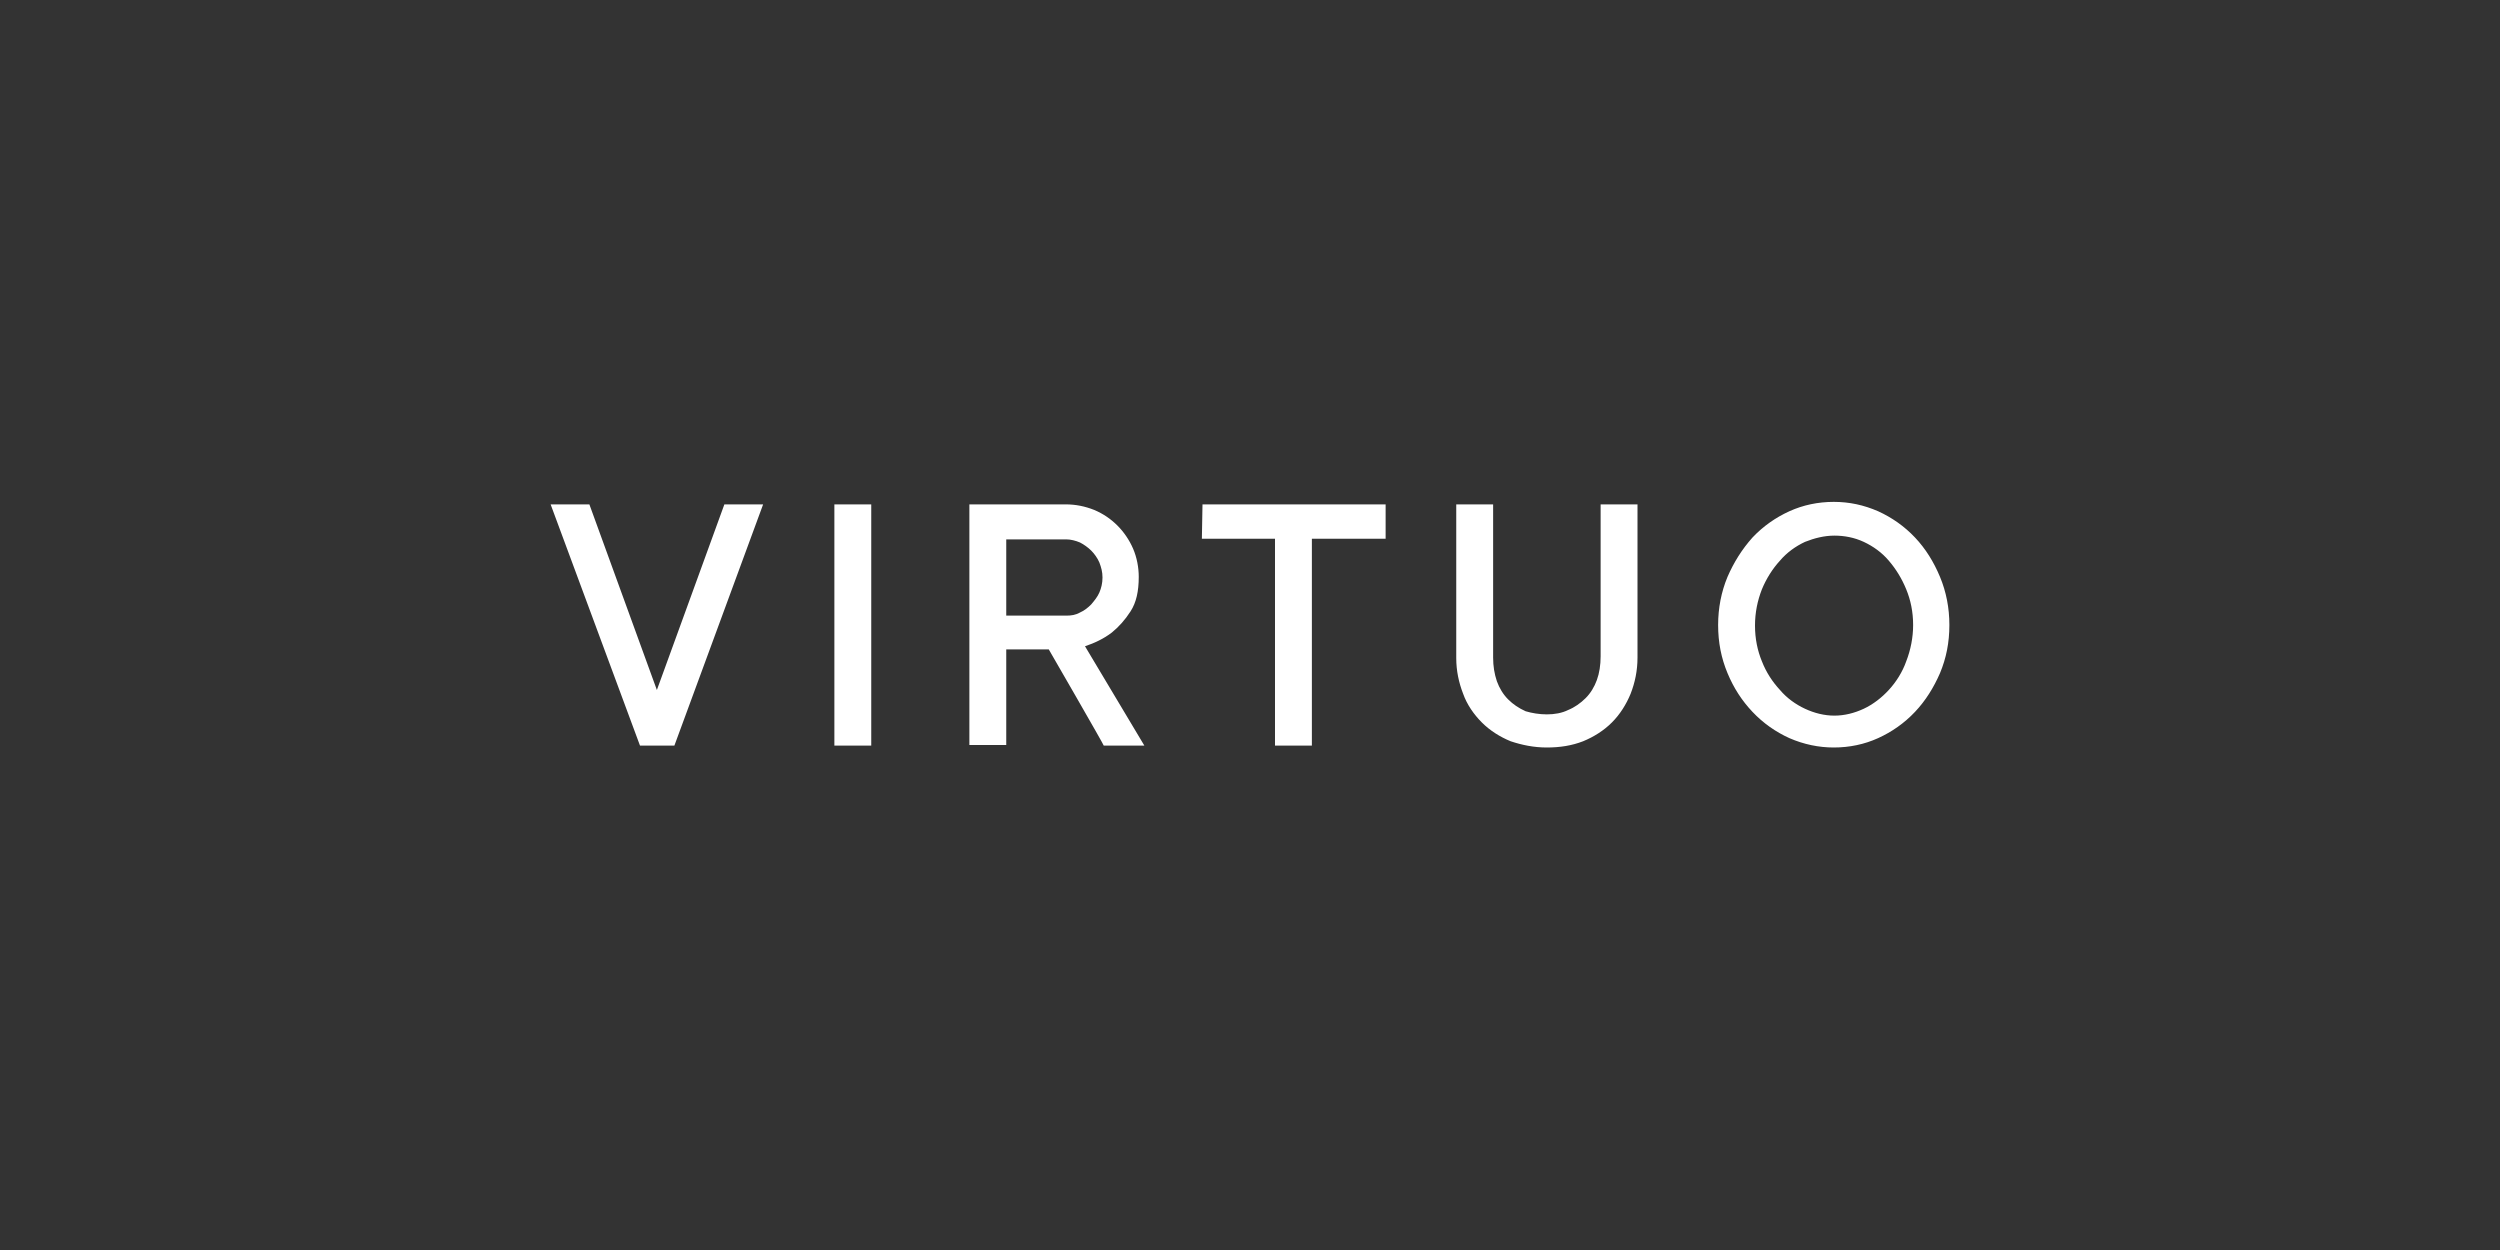 <?xml version="1.0" encoding="UTF-8"?> <!-- Generator: Adobe Illustrator 25.0.1, SVG Export Plug-In . SVG Version: 6.00 Build 0) --> <svg xmlns="http://www.w3.org/2000/svg" xmlns:xlink="http://www.w3.org/1999/xlink" version="1.1" id="Calque_1" x="0px" y="0px" viewBox="0 0 400 200" style="enable-background:new 0 0 400 200;" xml:space="preserve"><rect x="0" y="0" width="400" height="200" fill="#333333" stroke="none"/> <style type="text/css"> .st0{fill:#FFFFFF;} </style> <g> <path class="st0" d="M247.5,114.3c1.2,0,2.4-0.2,3.4-0.7c1-0.4,2-1.1,2.8-1.9s1.4-1.8,1.8-2.9c0.4-1.1,0.6-2.4,0.6-3.8V80.7h5.9 v24.5c0,2.1-0.4,4-1.1,5.8c-0.7,1.7-1.7,3.3-3,4.6s-2.9,2.3-4.6,3c-1.8,0.7-3.7,1-5.8,1s-4-0.4-5.8-1c-1.7-0.7-3.3-1.7-4.6-3 c-1.3-1.3-2.4-2.9-3-4.6c-0.7-1.8-1.1-3.7-1.1-5.7V80.7h5.9v24.5c0,1.4,0.2,2.6,0.6,3.8c0.4,1.1,1,2.1,1.8,2.9 c0.8,0.8,1.7,1.4,2.8,1.9C245.1,114.1,246.3,114.3,247.5,114.3L247.5,114.3z M192.4,80.7h29.3v5.5h-11.8v33.1H204V86.2h-11.7 L192.4,80.7L192.4,80.7z M167.8,103.9H161v15.3h-5.9V80.7h15.4c1.6,0,3.1,0.3,4.6,0.9c1.4,0.6,2.6,1.4,3.7,2.5c1,1,1.9,2.3,2.5,3.7 c0.6,1.4,0.9,3,0.9,4.5c0,2.3-0.4,4.1-1.3,5.5c-0.9,1.4-1.9,2.5-3,3.4c-1.3,1-2.8,1.7-4.3,2.2l9.5,15.9h-6.5 C176.7,119.3,167.8,103.9,167.8,103.9z M161,98.5h9.6c0.8,0,1.5-0.1,2.2-0.5c0.7-0.3,1.3-0.8,1.8-1.3c0.5-0.6,1-1.2,1.3-1.9 c0.3-0.7,0.5-1.5,0.5-2.4s-0.2-1.6-0.5-2.4c-0.3-0.7-0.8-1.4-1.3-1.9s-1.2-1-1.8-1.3c-0.7-0.3-1.5-0.5-2.2-0.5H161L161,98.5 L161,98.5z M88.1,80.7h6.2l10.8,29.7l10.8-29.7h6.2l-14.2,38.6h-5.5L88.1,80.7z M139.4,119.3h-5.9V80.7h5.9V119.3L139.4,119.3z M306.1,100c0-2.1-0.4-4-1.1-5.7c-0.7-1.7-1.6-3.2-2.8-4.6c-1.1-1.3-2.5-2.3-4-3c-1.5-0.7-3.1-1-4.7-1c-1.6,0-3.2,0.4-4.7,1 c-1.5,0.7-2.9,1.7-4,3c-1.2,1.3-2.2,2.9-2.9,4.6c-0.7,1.8-1.1,3.7-1.1,5.8c0,2.1,0.4,4,1.1,5.7c0.7,1.8,1.7,3.3,2.9,4.6 c1.1,1.3,2.5,2.3,4,3c1.5,0.7,3.1,1.1,4.7,1.1s3.2-0.4,4.7-1.1c1.5-0.7,2.9-1.8,4-3c1.2-1.3,2.2-2.9,2.8-4.6 C305.7,104,306.1,102,306.1,100L306.1,100z M311.9,100c0,2.8-0.5,5.3-1.5,7.7c-1,2.3-2.3,4.4-4,6.2c-1.7,1.8-3.7,3.2-5.9,4.2 s-4.6,1.5-7.1,1.5c-2.4,0-4.8-0.5-7.1-1.5c-2.2-1-4.2-2.4-5.9-4.2c-1.7-1.8-3-3.8-4-6.2c-1-2.4-1.5-4.9-1.5-7.7 c0-2.7,0.5-5.3,1.5-7.7c1-2.3,2.3-4.4,4-6.3c1.7-1.8,3.7-3.2,5.9-4.2c2.2-1,4.6-1.5,7.1-1.5s4.8,0.5,7.1,1.5c2.2,1,4.2,2.4,5.9,4.2 c1.7,1.8,3,3.9,4,6.3C311.4,94.7,311.9,97.3,311.9,100L311.9,100z"></path> </g> </svg> 